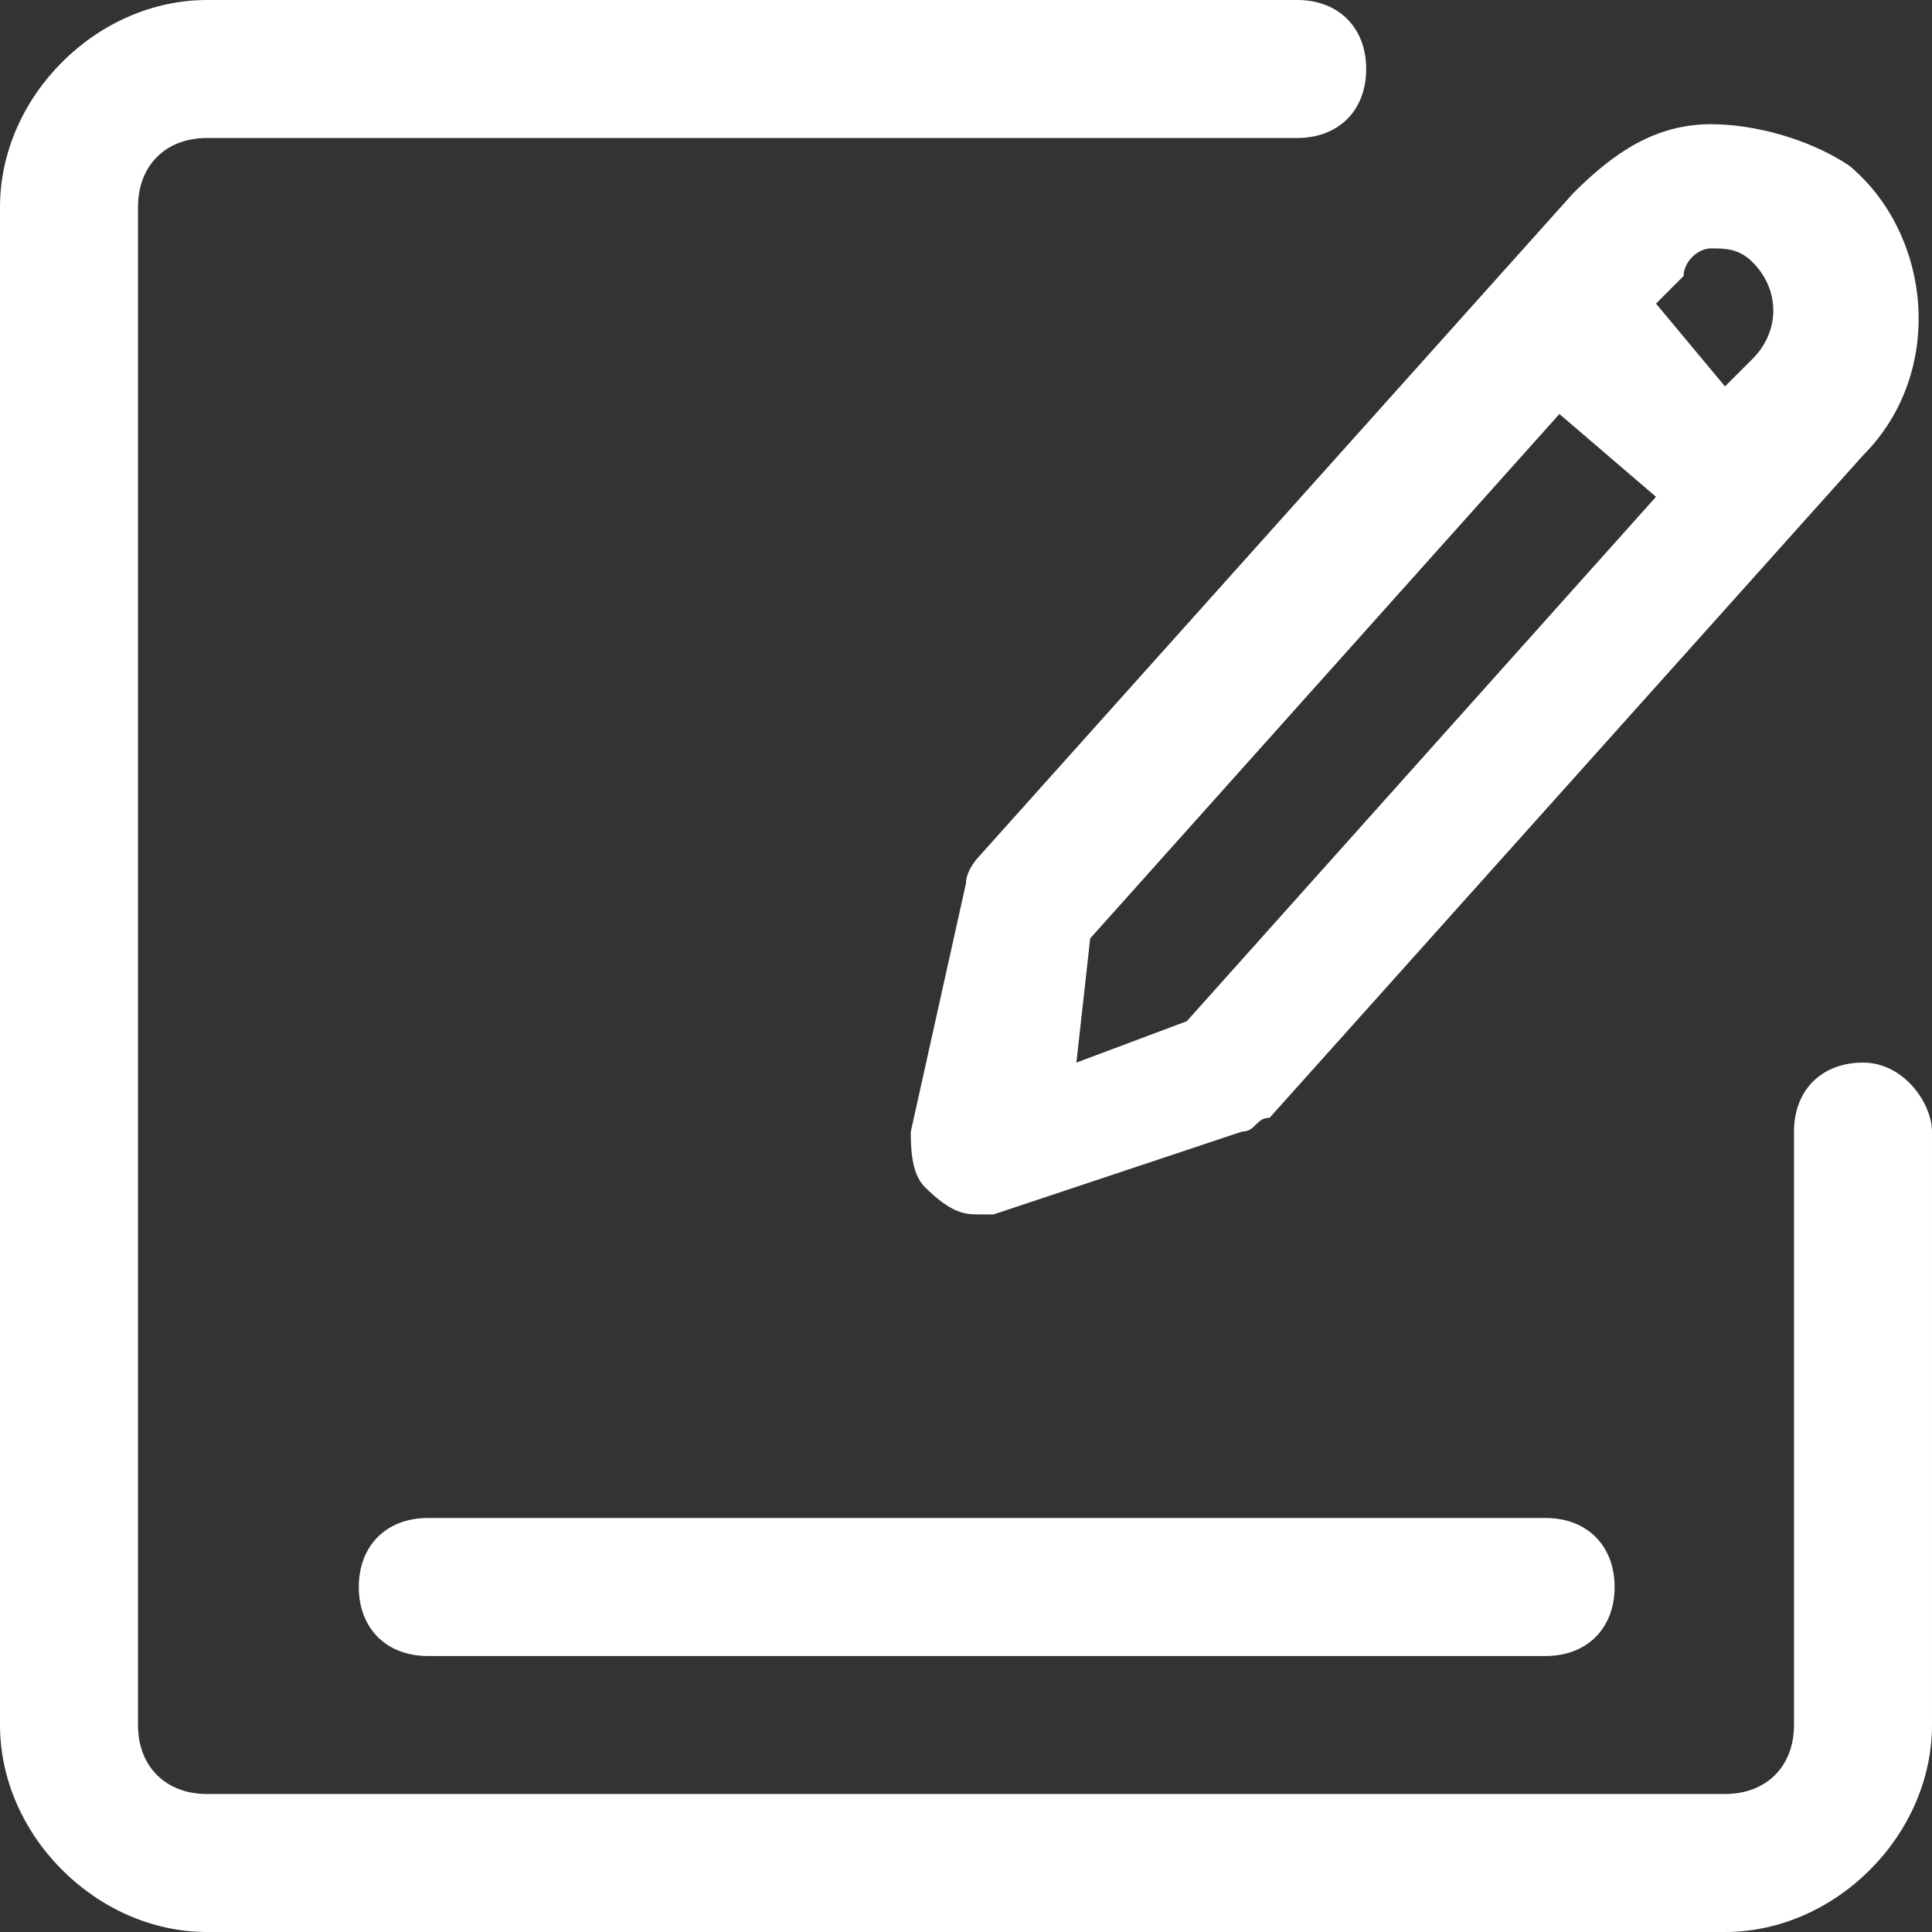 <?xml version="1.0" standalone="no"?><!DOCTYPE svg PUBLIC "-//W3C//DTD SVG 1.1//EN" "http://www.w3.org/Graphics/SVG/1.1/DTD/svg11.dtd"><svg t="1682233362972" class="icon" viewBox="0 0 1024 1024" version="1.1" xmlns="http://www.w3.org/2000/svg" p-id="15932" xmlns:xlink="http://www.w3.org/1999/xlink" width="200" height="200"><rect x="0" y="0" width="1024" height="1024" fill="#333333" stroke="none"/><path d="M980.114 87.771c-21.943-14.629-51.2-21.943-73.143-21.943-29.257 0-51.2 14.629-73.143 36.571L519.314 453.486s-7.314 7.314-7.314 14.629l-29.257 131.657c0 7.314 0 21.943 7.314 29.257 14.629 14.629 21.943 14.629 29.257 14.629h7.314L658.286 599.771c7.314 0 7.314-7.314 14.629-7.314l314.514-351.086c43.886-43.886 36.571-117.029-7.314-153.6z m-73.143 43.886c7.314 0 14.629 0 21.943 7.314 14.629 14.629 14.629 36.571 0 51.2l-14.629 14.629-36.571-43.886 14.629-14.629c0-7.314 7.314-14.629 14.629-14.629zM629.029 541.257l-58.514 21.943 7.314-65.829L826.514 219.429l51.2 43.886-248.686 277.943z" fill="#ffffff" p-id="15933"></path><path d="M914.286 1024h-804.571C51.2 1024 0 972.8 0 914.286v-804.571C0 51.2 51.2 0 109.714 0h577.829c21.943 0 36.571 14.629 36.571 36.571s-14.629 36.571-36.571 36.571H109.714c-21.943 0-36.571 14.629-36.571 36.571v804.571c0 21.943 14.629 36.571 36.571 36.571h804.571c21.943 0 36.571-14.629 36.571-36.571V599.771c0-21.943 14.629-36.571 36.571-36.571s36.571 21.943 36.571 36.571v314.514c0 58.514-51.2 109.714-109.714 109.714z" fill="#ffffff" p-id="15934"></path><path d="M819.2 877.714H226.743c-21.943 0-36.571-14.629-36.571-36.571s14.629-36.571 36.571-36.571h592.457c21.943 0 36.571 14.629 36.571 36.571s-14.629 36.571-36.571 36.571z" fill="#ffffff" p-id="15935"></path></svg>